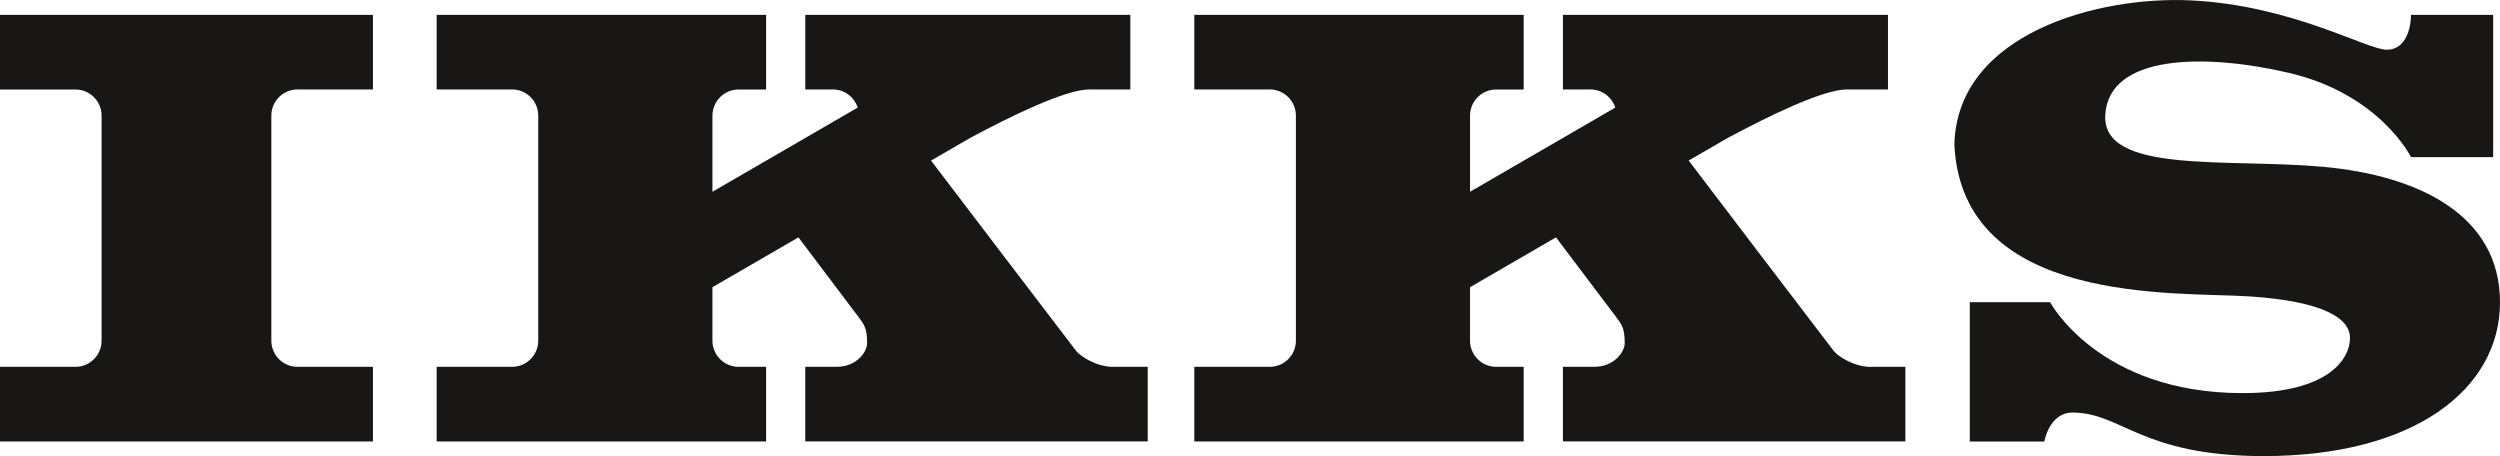 <?xml version="1.0" encoding="UTF-8"?>
<svg id="b" data-name="Calque 2" xmlns="http://www.w3.org/2000/svg" viewBox="0 0 405.3 73.93">
  <defs>
    <style>
      .d {
        fill: #181716;
      }
    </style>
  </defs>
  <g id="c" data-name="Calque 1">
    <g>
      <path class="d" d="m303.33,59.48c-2.82,0-5.37-1.75-6.04-2.58-.65-.81-22.13-29.03-23.52-30.87l6.31-3.66c6.25-3.35,15.39-7.87,19.33-7.87h6.67V2.41h-52.7v12.09h4.46c1.88,0,3.48,1.23,4.03,2.94l-23.55,13.65v-12.34c0-2.34,1.9-4.24,4.24-4.24h4.46V2.41h-53.4v12.09h12.23c2.34,0,4.24,1.9,4.24,4.24v36.49c0,2.34-1.9,4.24-4.24,4.24h-12.23v12.1h53.4v-12.1h-4.46c-2.34,0-4.24-1.9-4.24-4.24v-8.67l13.94-8.08c4.1,5.43,9.35,12.38,9.79,12.97.88,1.17,1.35,1.82,1.35,4.17,0,1.49-1.8,3.84-4.85,3.84h-5.17v12.1h55.52v-12.1h-5.57Z"/>
      <path class="d" d="m180.52,59.48c-2.82,0-5.37-1.75-6.05-2.58-.65-.81-22.13-29.03-23.53-30.87l6.32-3.66c6.25-3.35,15.39-7.87,19.33-7.87h6.66V2.41h-52.7v12.09h4.46c1.89,0,3.48,1.23,4.04,2.94l-23.55,13.65v-12.34c0-2.34,1.9-4.24,4.24-4.24h4.46V2.41h-53.41v12.09h12.23c2.34,0,4.24,1.9,4.24,4.24v36.49c0,2.34-1.9,4.24-4.24,4.24h-12.23v12.1h53.41v-12.1h-4.46c-2.34,0-4.24-1.9-4.24-4.24v-8.67l13.94-8.08c4.1,5.43,9.35,12.38,9.79,12.97.88,1.17,1.35,1.82,1.35,4.17,0,1.49-1.79,3.84-4.85,3.84h-5.18v12.1h55.52v-12.1h-5.57Z"/>
      <path class="d" d="m60.46,2.41v12.09h-12.23c-2.34,0-4.24,1.9-4.24,4.24v36.49c0,2.34,1.9,4.24,4.24,4.24h12.23v12.1H0v-12.1h12.23c2.34,0,4.24-1.9,4.24-4.24V18.75c0-2.34-1.9-4.24-4.24-4.24H0V2.41h60.46Z"/>
      <path class="d" d="m331.41,71.58h-12.07v-22.59h13.02s7.84,14.74,31.21,14.74c14.12,0,17.41-5.65,17.41-8.94s-4.55-5.96-16.31-6.74c-11.76-.78-46.58,1.57-47.83-24.62.47-18.04,23.36-24.08,38.27-23.37,16.47.78,28.55,8,31.84,8s3.92-3.92,3.92-5.65h13.32v23.06h-13.32s-5.02-10.2-19.76-13.65c-13.78-3.22-29.17-2.98-29.8,6.75-.63,9.72,19.76,7.06,35.29,8.47,15.53,1.41,28.7,7.84,28.7,21.96s-13.96,24.94-38.27,24.94c-19.92,0-23.06-7.06-31.05-7.06-3.76,0-4.56,4.72-4.56,4.72Z"/>
    </g>
  </g>
</svg>